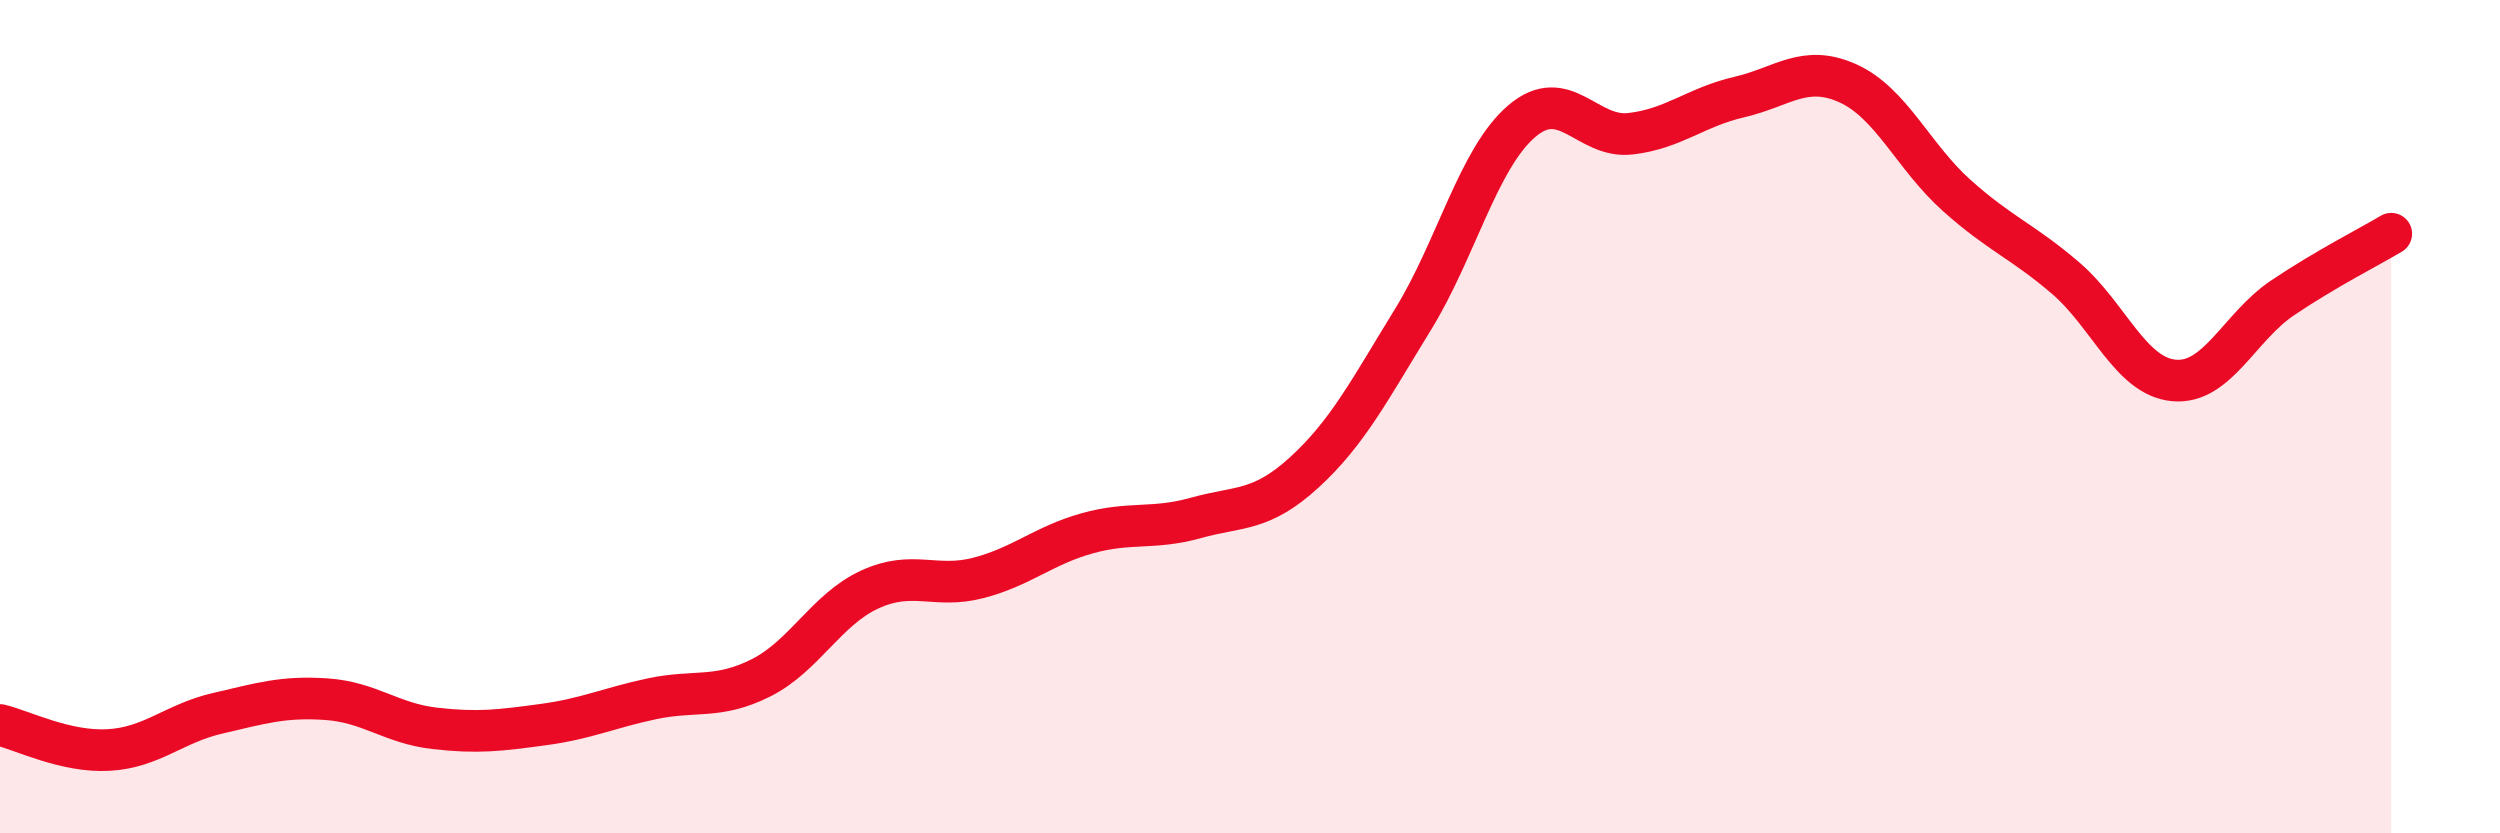 
    <svg width="60" height="20" viewBox="0 0 60 20" xmlns="http://www.w3.org/2000/svg">
      <path
        d="M 0,17.4 C 0.52,17.52 1.57,18.06 2.61,18 C 3.65,17.94 4.18,17.36 5.22,17.12 C 6.26,16.88 6.79,16.71 7.83,16.78 C 8.87,16.85 9.39,17.36 10.43,17.48 C 11.47,17.6 12,17.53 13.04,17.39 C 14.08,17.25 14.61,16.99 15.65,16.77 C 16.69,16.55 17.22,16.79 18.26,16.27 C 19.3,15.75 19.83,14.63 20.87,14.15 C 21.91,13.67 22.44,14.14 23.48,13.87 C 24.52,13.6 25.05,13.09 26.09,12.8 C 27.13,12.51 27.66,12.72 28.7,12.43 C 29.74,12.14 30.26,12.29 31.3,11.34 C 32.34,10.39 32.87,9.36 33.91,7.67 C 34.95,5.98 35.48,3.8 36.52,2.91 C 37.56,2.02 38.09,3.33 39.13,3.21 C 40.17,3.09 40.7,2.57 41.74,2.33 C 42.78,2.09 43.31,1.53 44.35,2 C 45.39,2.47 45.92,3.76 46.96,4.69 C 48,5.62 48.53,5.78 49.57,6.67 C 50.61,7.56 51.13,9.03 52.17,9.13 C 53.21,9.23 53.74,7.85 54.78,7.15 C 55.82,6.45 56.87,5.92 57.39,5.61L57.39 20L0 20Z"
        fill="#EB0A25"
        opacity="0.1"
        stroke-linecap="round"
        stroke-linejoin="round"
      />
      <path
        d="M 0,17.4 C 0.52,17.52 1.57,18.06 2.61,18 C 3.65,17.94 4.18,17.36 5.22,17.12 C 6.26,16.88 6.79,16.71 7.83,16.78 C 8.87,16.85 9.39,17.36 10.43,17.48 C 11.47,17.6 12,17.53 13.04,17.39 C 14.08,17.25 14.61,16.99 15.65,16.77 C 16.69,16.55 17.22,16.79 18.26,16.27 C 19.3,15.75 19.83,14.63 20.87,14.15 C 21.91,13.67 22.44,14.14 23.48,13.87 C 24.52,13.6 25.05,13.09 26.09,12.8 C 27.13,12.51 27.66,12.72 28.7,12.43 C 29.74,12.14 30.26,12.29 31.3,11.34 C 32.34,10.39 32.87,9.36 33.91,7.67 C 34.95,5.98 35.48,3.8 36.52,2.91 C 37.56,2.02 38.09,3.33 39.13,3.21 C 40.17,3.09 40.7,2.57 41.74,2.33 C 42.78,2.09 43.31,1.53 44.35,2 C 45.39,2.47 45.92,3.76 46.96,4.69 C 48,5.62 48.53,5.78 49.57,6.67 C 50.61,7.56 51.13,9.03 52.17,9.13 C 53.21,9.23 53.74,7.85 54.78,7.15 C 55.82,6.45 56.87,5.92 57.39,5.61"
        stroke="#EB0A25"
        stroke-width="1"
        fill="none"
        stroke-linecap="round"
        stroke-linejoin="round"
      />
    </svg>
  